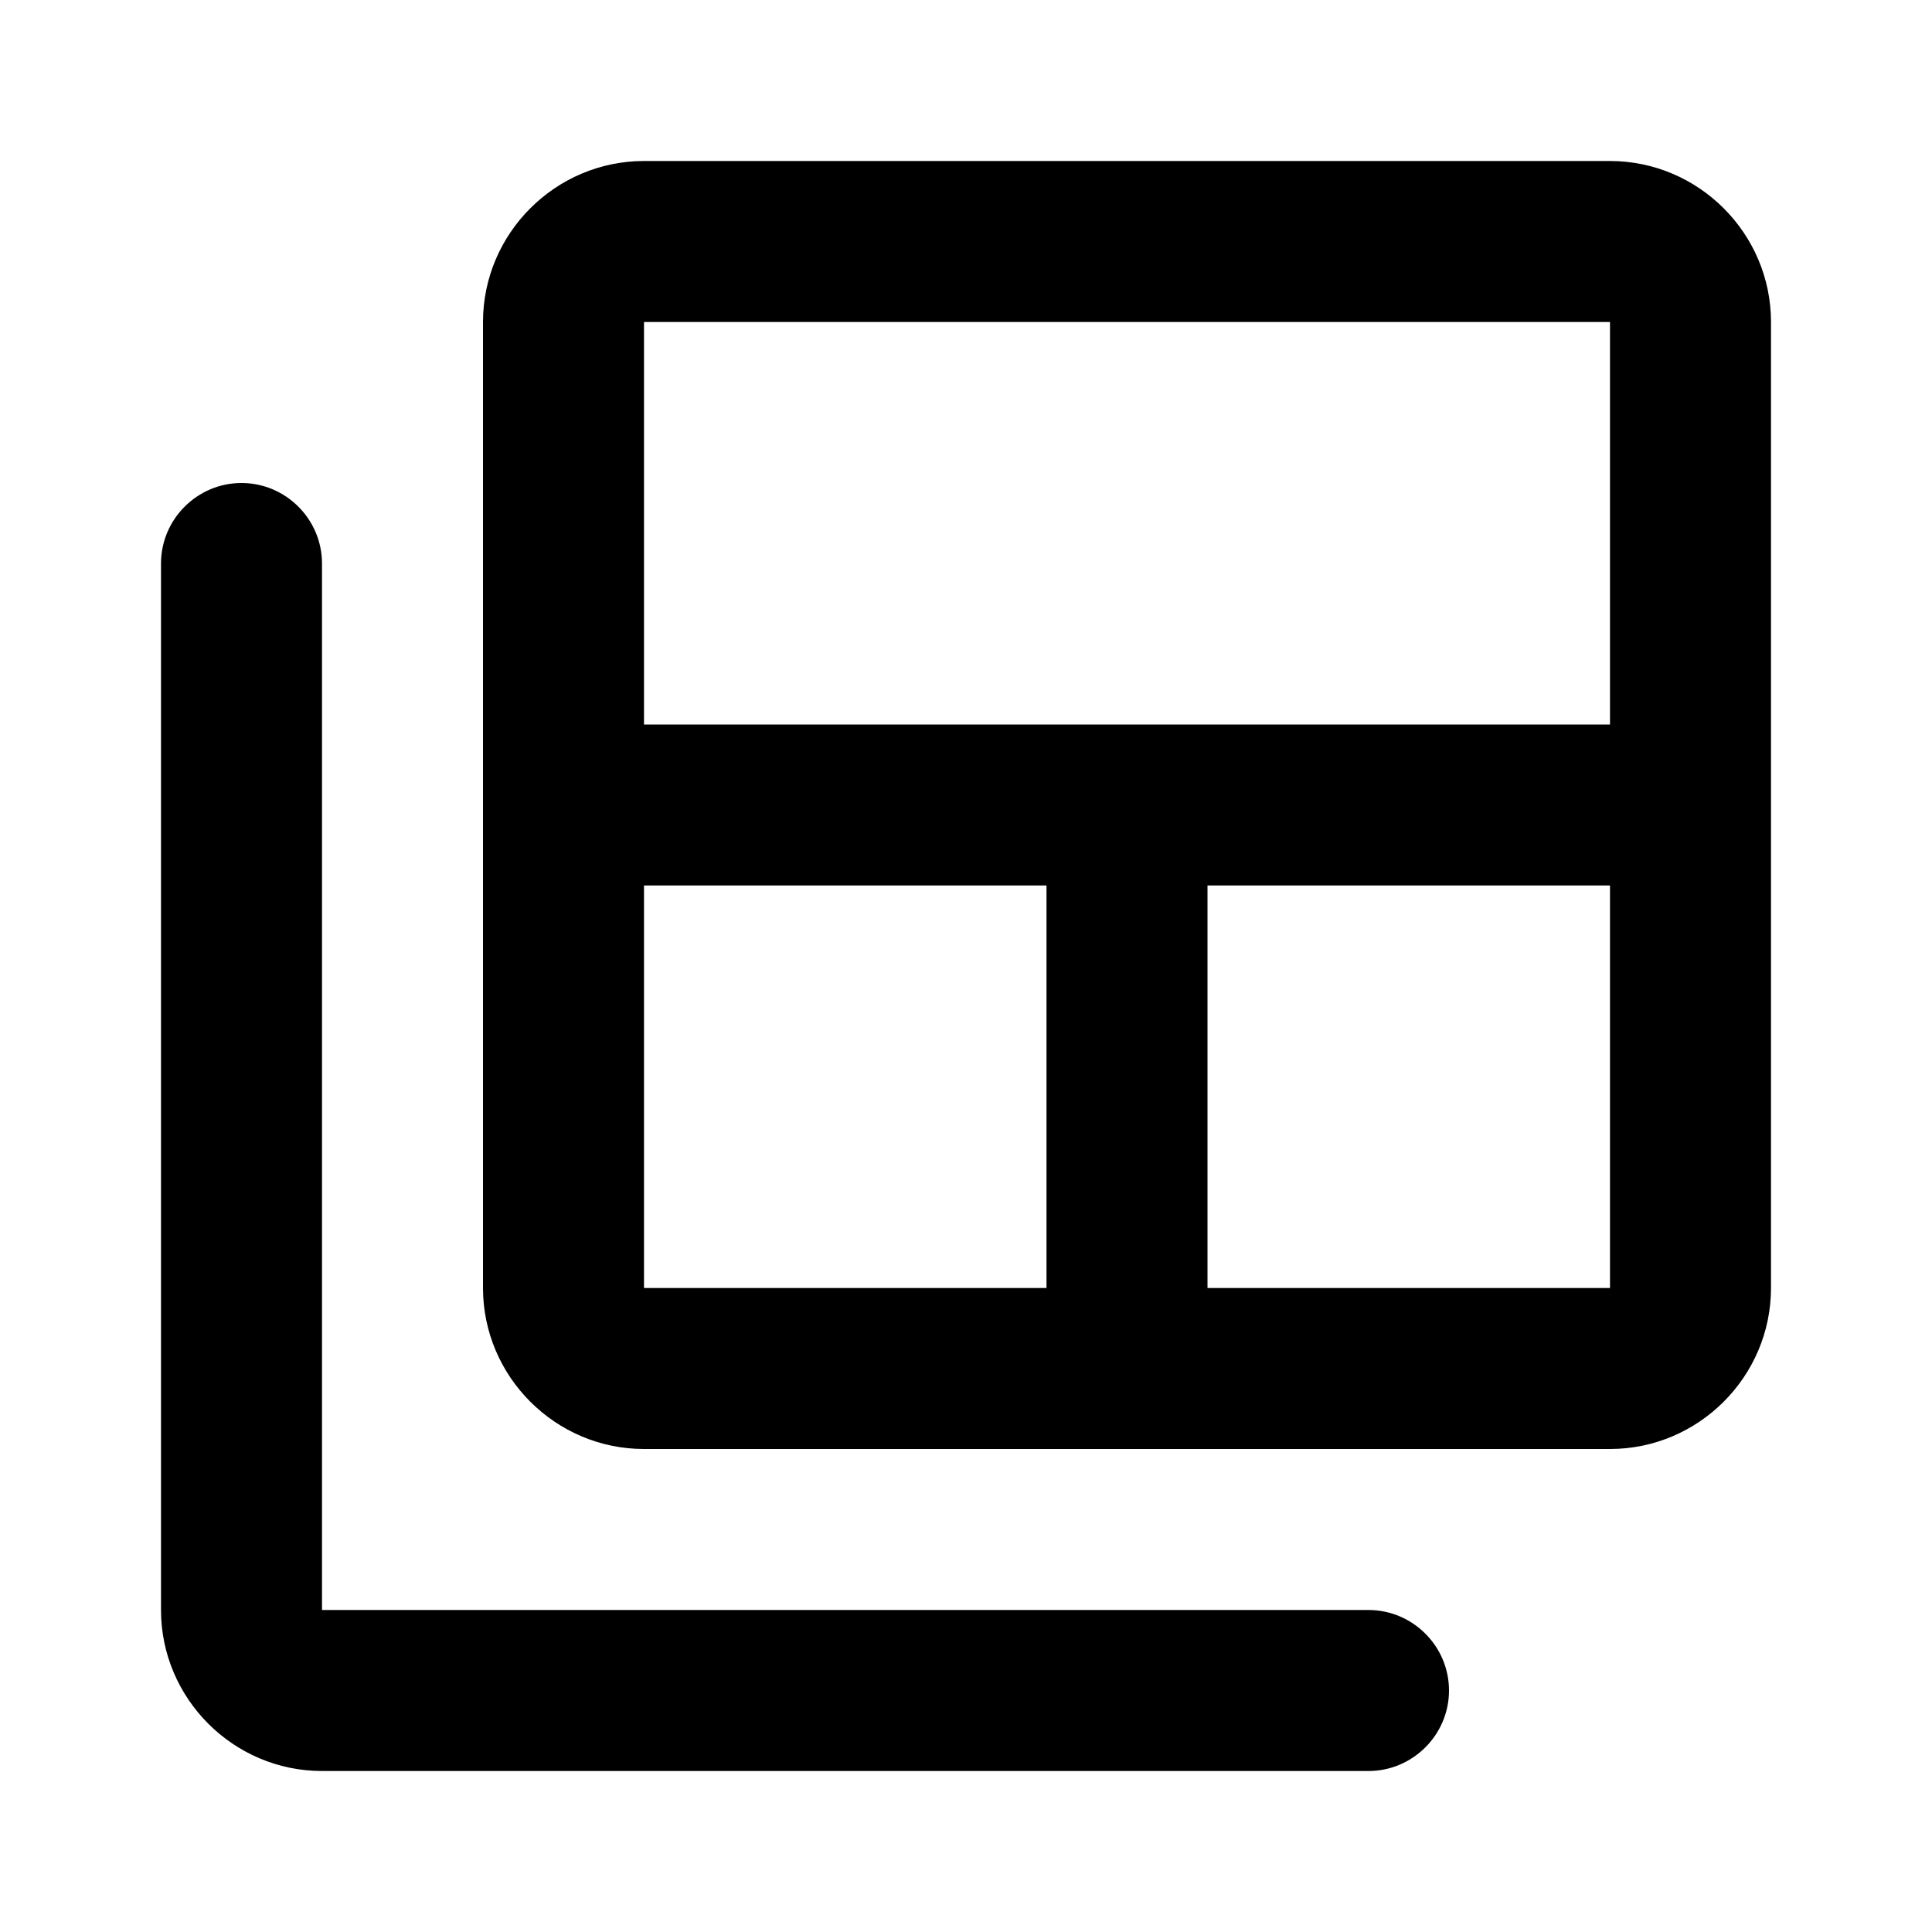 <svg xmlns="http://www.w3.org/2000/svg" enable-background="new 0 0 24 24" viewBox="0 0 24 24" fill="currentColor"><g><g><rect fill="none" height="24" width="24"/><rect fill="none" height="24" width="24"/></g></g><g><g><g><path d="M4,7v13h13c0.55,0,1,0.45,1,1l0,0c0,0.55-0.45,1-1,1H4c-1.1,0-2-0.9-2-2V7c0-0.55,0.45-1,1-1l0,0C3.55,6,4,6.45,4,7z"/><path d="M6,4v12c0,1.1,0.9,2,2,2h12c1.1,0,2-0.9,2-2V4c0-1.1-0.9-2-2-2H8C6.9,2,6,2.9,6,4z M15,11h5v5h-5V11z M8,11h5v5H8V11z M8,4h12v5H8V4z"/></g></g></g></svg>